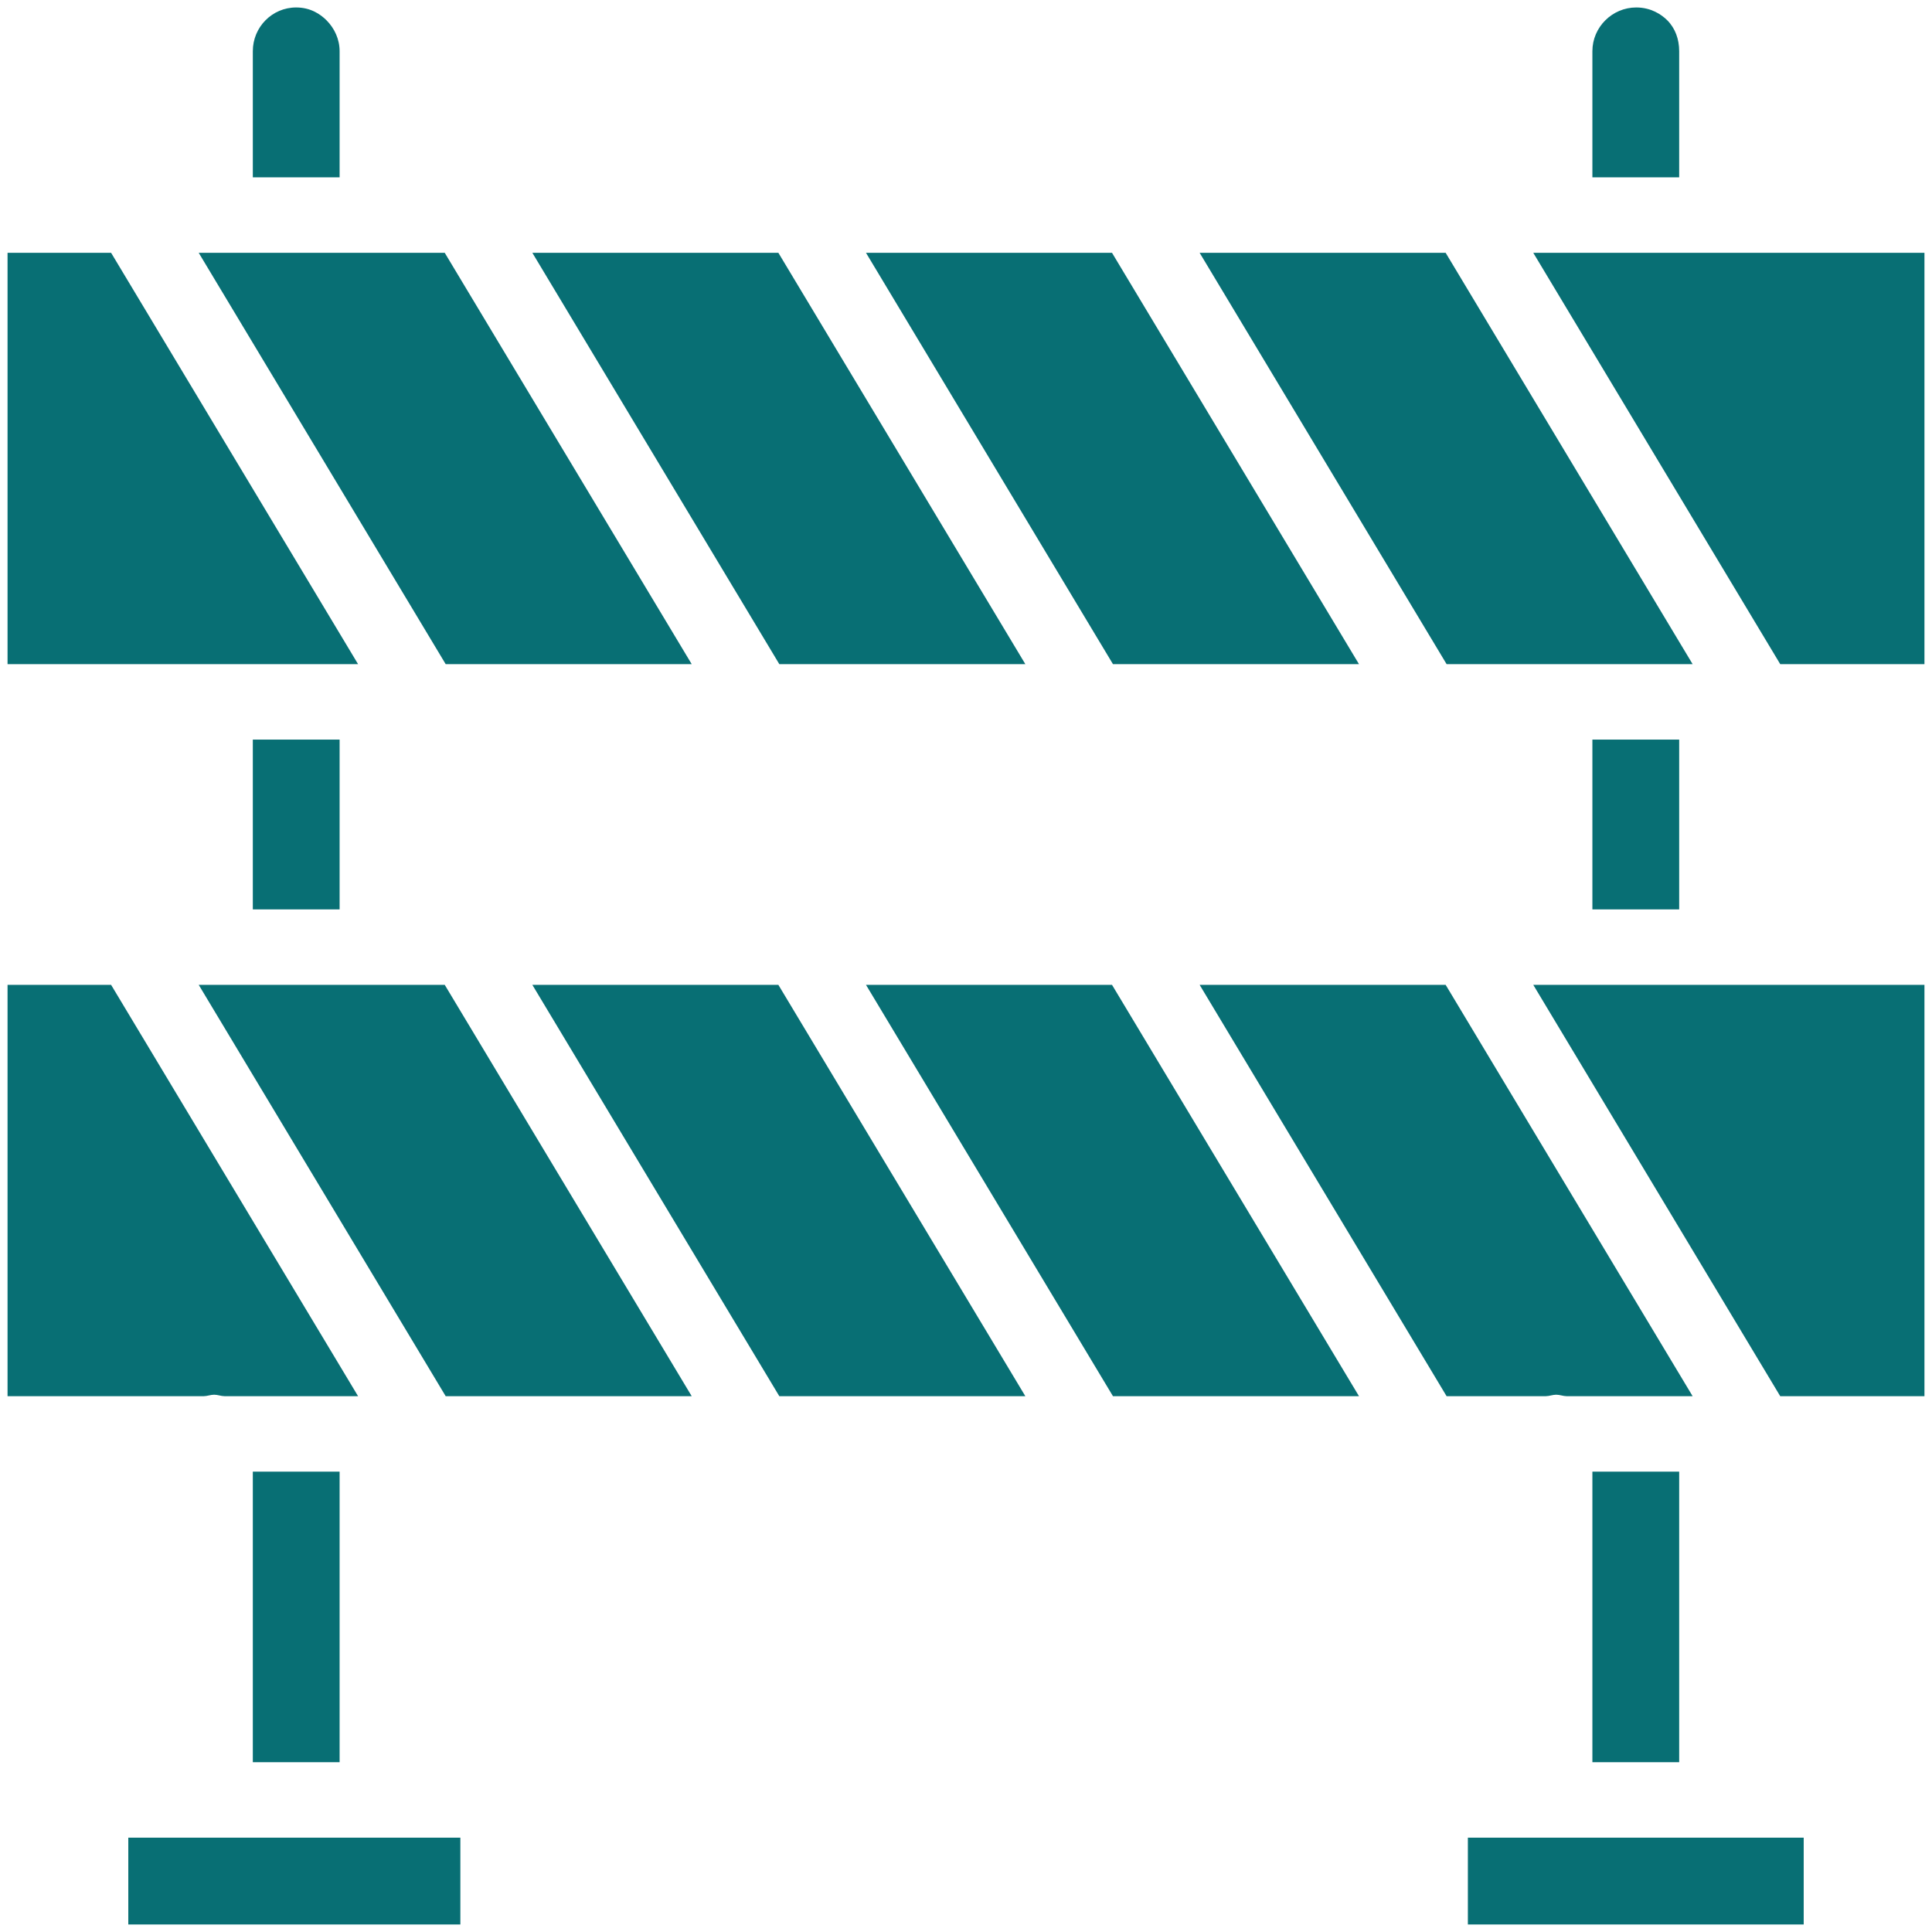 <?xml version="1.0" encoding="UTF-8"?> <svg xmlns="http://www.w3.org/2000/svg" xmlns:xlink="http://www.w3.org/1999/xlink" fill="#086f74" width="800px" height="800px" viewBox="0 0 512 512" version="1.1" xml:space="preserve"> <g id="SVGRepo_bgCarrier" stroke-width="0"></g> <g id="SVGRepo_tracerCarrier" stroke-linecap="round" stroke-linejoin="round"></g> <g id="SVGRepo_iconCarrier"> <g id="Barrier"> <g id="XMLID_332_"> <path d="M90,13.566c0-3.161-1.356-6.071-3.477-8.192c-1.551-1.55-4.16-3.397-8.035-3.397 C72.125,1.977,67,7.175,67,13.566V47h23V13.566z" id="XMLID_335_"></path> <polygon id="XMLID_336_" points="183.307,176 117.863,67 52.664,67 118.108,176 "></polygon> <polygon id="XMLID_337_" points="29.446,67 2,67 2,176 94.89,176 "></polygon> <rect height="45" id="XMLID_338_" width="23" x="67" y="196"></rect> <rect height="45" id="XMLID_339_" width="23" x="422" y="196"></rect> <path d="M445,13.566c0-3.152-1.029-6.061-3.16-8.193c-1.549-1.549-4.328-3.396-8.217-3.396 C427.278,1.977,422,7.175,422,13.566V47h23V13.566z" id="XMLID_340_"></path> <polygon id="XMLID_341_" points="448.56,176 383.116,67 317.917,67 383.361,176 "></polygon> <polygon id="XMLID_342_" points="360.142,176 294.698,67 229.499,67 294.944,176 "></polygon> <polygon id="XMLID_343_" points="271.725,176 206.28,67 141.081,67 206.525,176 "></polygon> <path d="M56.748,369.614c0.945,0,1.856,0.386,2.723,0.386h35.42L29.446,261H2v109h52.025 C54.891,370,55.802,369.614,56.748,369.614z" id="XMLID_344_"></path> <polygon id="XMLID_345_" points="141.081,261 206.525,370 271.725,370 206.28,261 "></polygon> <path d="M455.252,487h-42.839c-0.775,0-1.526,0-2.25,0H389v23h89v-23h-20.498 C456.778,487,456.027,487,455.252,487z" id="XMLID_346_"></path> <rect height="77" id="XMLID_347_" width="23" x="422" y="390"></rect> <polygon id="XMLID_348_" points="406.334,261 471.778,370 510,370 510,261 "></polygon> <polygon id="XMLID_349_" points="406.334,67 471.778,176 510,176 510,67 "></polygon> <path d="M412.413,369.614c0.945,0,1.856,0.386,2.723,0.386h33.424l-65.444-109h-65.199l65.444,109h26.33 C410.557,370,411.468,369.614,412.413,369.614z" id="XMLID_350_"></path> <path d="M53.946,261h-1.281l65.444,109h65.199l-65.444-109C117.863,261,54.835,261,53.946,261z" id="XMLID_351_"></path> <path d="M99.587,487H56.748c-0.775,0-1.526,0-2.25,0H34v23h88v-23h-20.163C101.113,487,100.362,487,99.587,487z" id="XMLID_352_"></path> <polygon id="XMLID_353_" points="229.499,261 294.943,370 360.143,370 294.699,261 "></polygon> <rect height="77" id="XMLID_354_" width="23" x="67" y="390"></rect> </g> </g> <g id="Layer_1"></g> </g> </svg> 